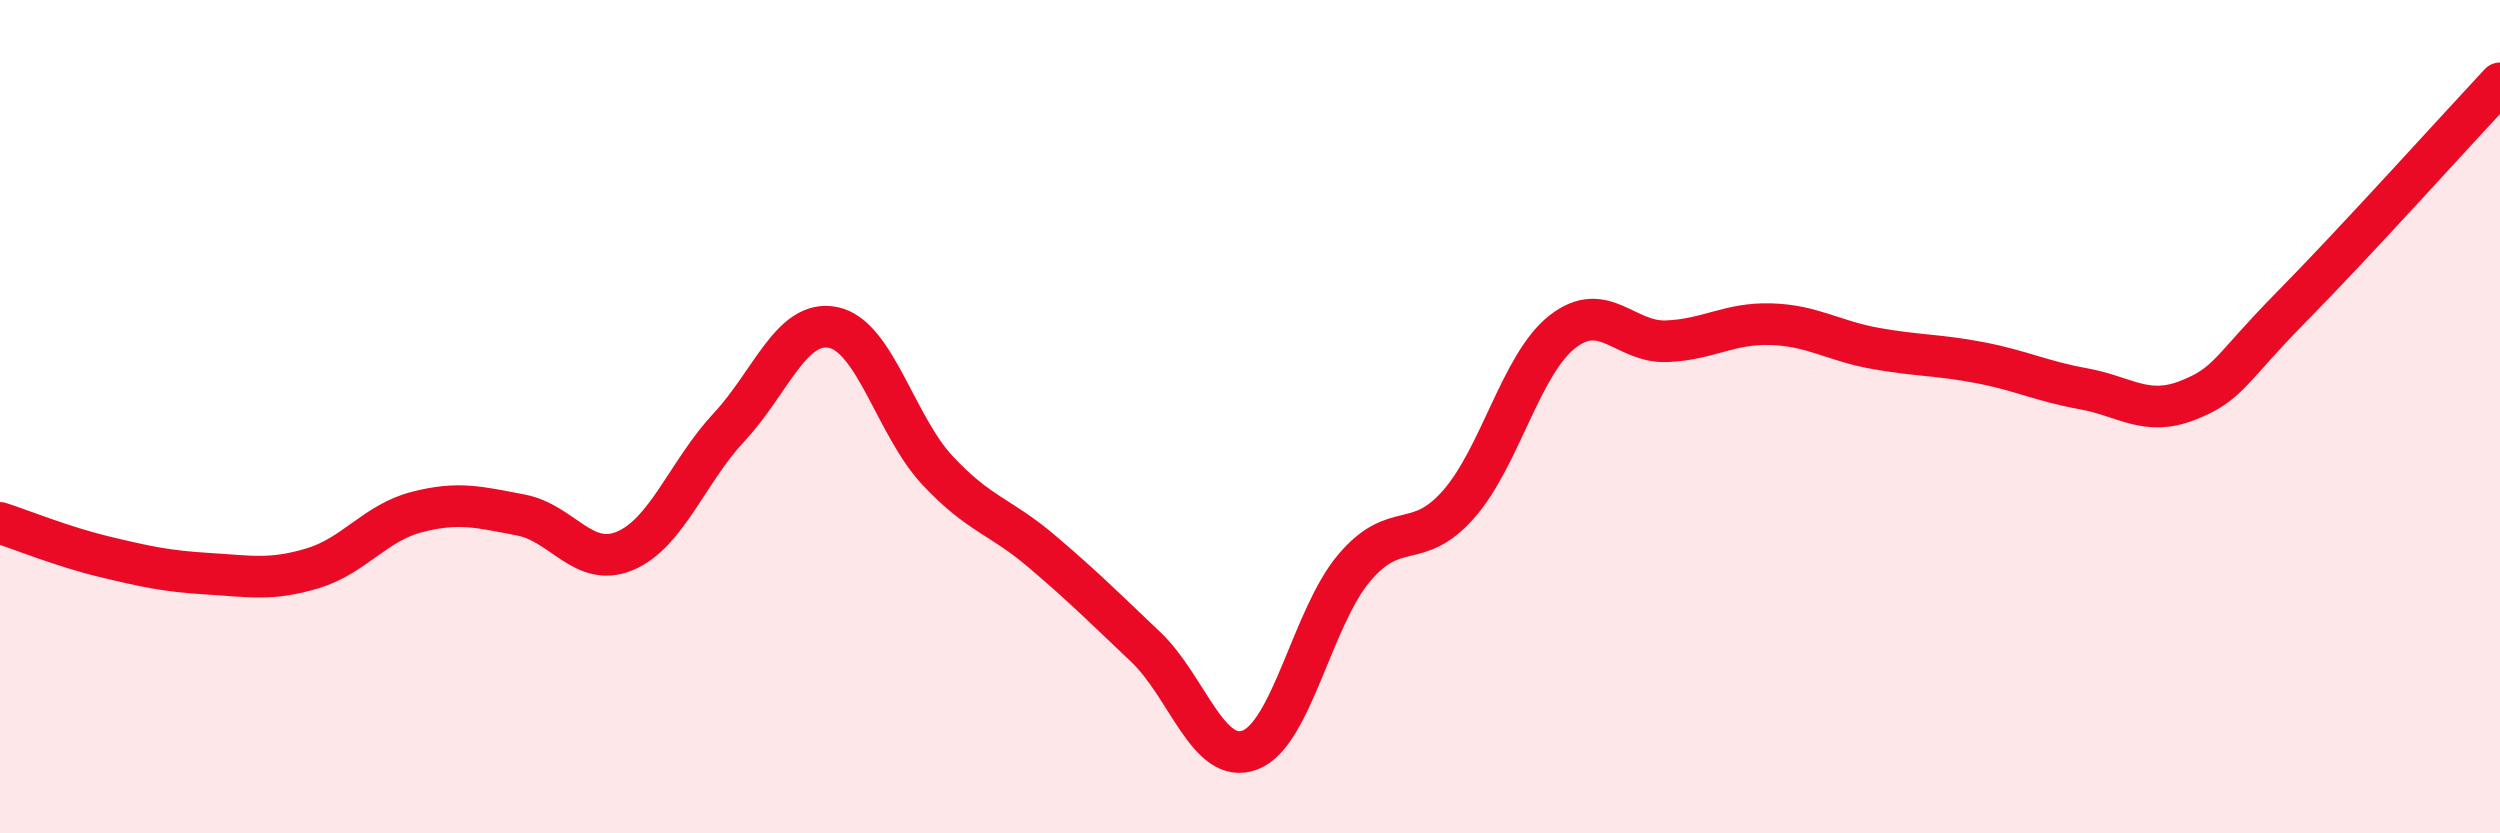 
    <svg width="60" height="20" viewBox="0 0 60 20" xmlns="http://www.w3.org/2000/svg">
      <path
        d="M 0,12.55 C 0.5,12.71 1.5,13.12 2.5,13.36 C 3.5,13.6 4,13.71 5,13.77 C 6,13.83 6.5,13.94 7.5,13.64 C 8.5,13.34 9,12.55 10,12.29 C 11,12.03 11.5,12.17 12.5,12.36 C 13.5,12.55 14,13.64 15,13.22 C 16,12.8 16.5,11.32 17.5,10.25 C 18.5,9.18 19,7.65 20,7.86 C 21,8.07 21.5,10.22 22.5,11.29 C 23.5,12.36 24,12.38 25,13.23 C 26,14.08 26.5,14.58 27.5,15.53 C 28.5,16.48 29,18.38 30,18 C 31,17.62 31.5,14.81 32.5,13.63 C 33.5,12.45 34,13.24 35,12.11 C 36,10.98 36.5,8.74 37.5,7.96 C 38.5,7.18 39,8.23 40,8.19 C 41,8.15 41.5,7.75 42.5,7.78 C 43.5,7.81 44,8.18 45,8.36 C 46,8.54 46.5,8.51 47.5,8.7 C 48.5,8.89 49,9.15 50,9.33 C 51,9.51 51.5,10 52.5,9.61 C 53.5,9.22 53.5,8.88 55,7.36 C 56.5,5.84 59,3.07 60,2L60 20L0 20Z"
        fill="#EB0A25"
        opacity="0.1"
        stroke-linecap="round"
        stroke-linejoin="round"
      />
      <path
        d="M 0,12.55 C 0.5,12.71 1.5,13.12 2.5,13.36 C 3.5,13.6 4,13.71 5,13.77 C 6,13.83 6.5,13.94 7.5,13.64 C 8.5,13.34 9,12.55 10,12.29 C 11,12.03 11.5,12.17 12.5,12.36 C 13.5,12.55 14,13.64 15,13.22 C 16,12.8 16.5,11.32 17.5,10.25 C 18.5,9.18 19,7.65 20,7.86 C 21,8.07 21.5,10.22 22.5,11.29 C 23.5,12.36 24,12.38 25,13.23 C 26,14.08 26.5,14.58 27.5,15.53 C 28.5,16.48 29,18.38 30,18 C 31,17.62 31.5,14.81 32.5,13.63 C 33.5,12.45 34,13.24 35,12.11 C 36,10.98 36.5,8.74 37.5,7.96 C 38.5,7.18 39,8.23 40,8.19 C 41,8.15 41.5,7.75 42.5,7.78 C 43.5,7.81 44,8.18 45,8.36 C 46,8.54 46.5,8.51 47.5,8.7 C 48.5,8.89 49,9.15 50,9.33 C 51,9.51 51.5,10 52.5,9.61 C 53.5,9.22 53.5,8.88 55,7.36 C 56.5,5.84 59,3.07 60,2"
        stroke="#EB0A25"
        stroke-width="1"
        fill="none"
        stroke-linecap="round"
        stroke-linejoin="round"
      />
    </svg>
  